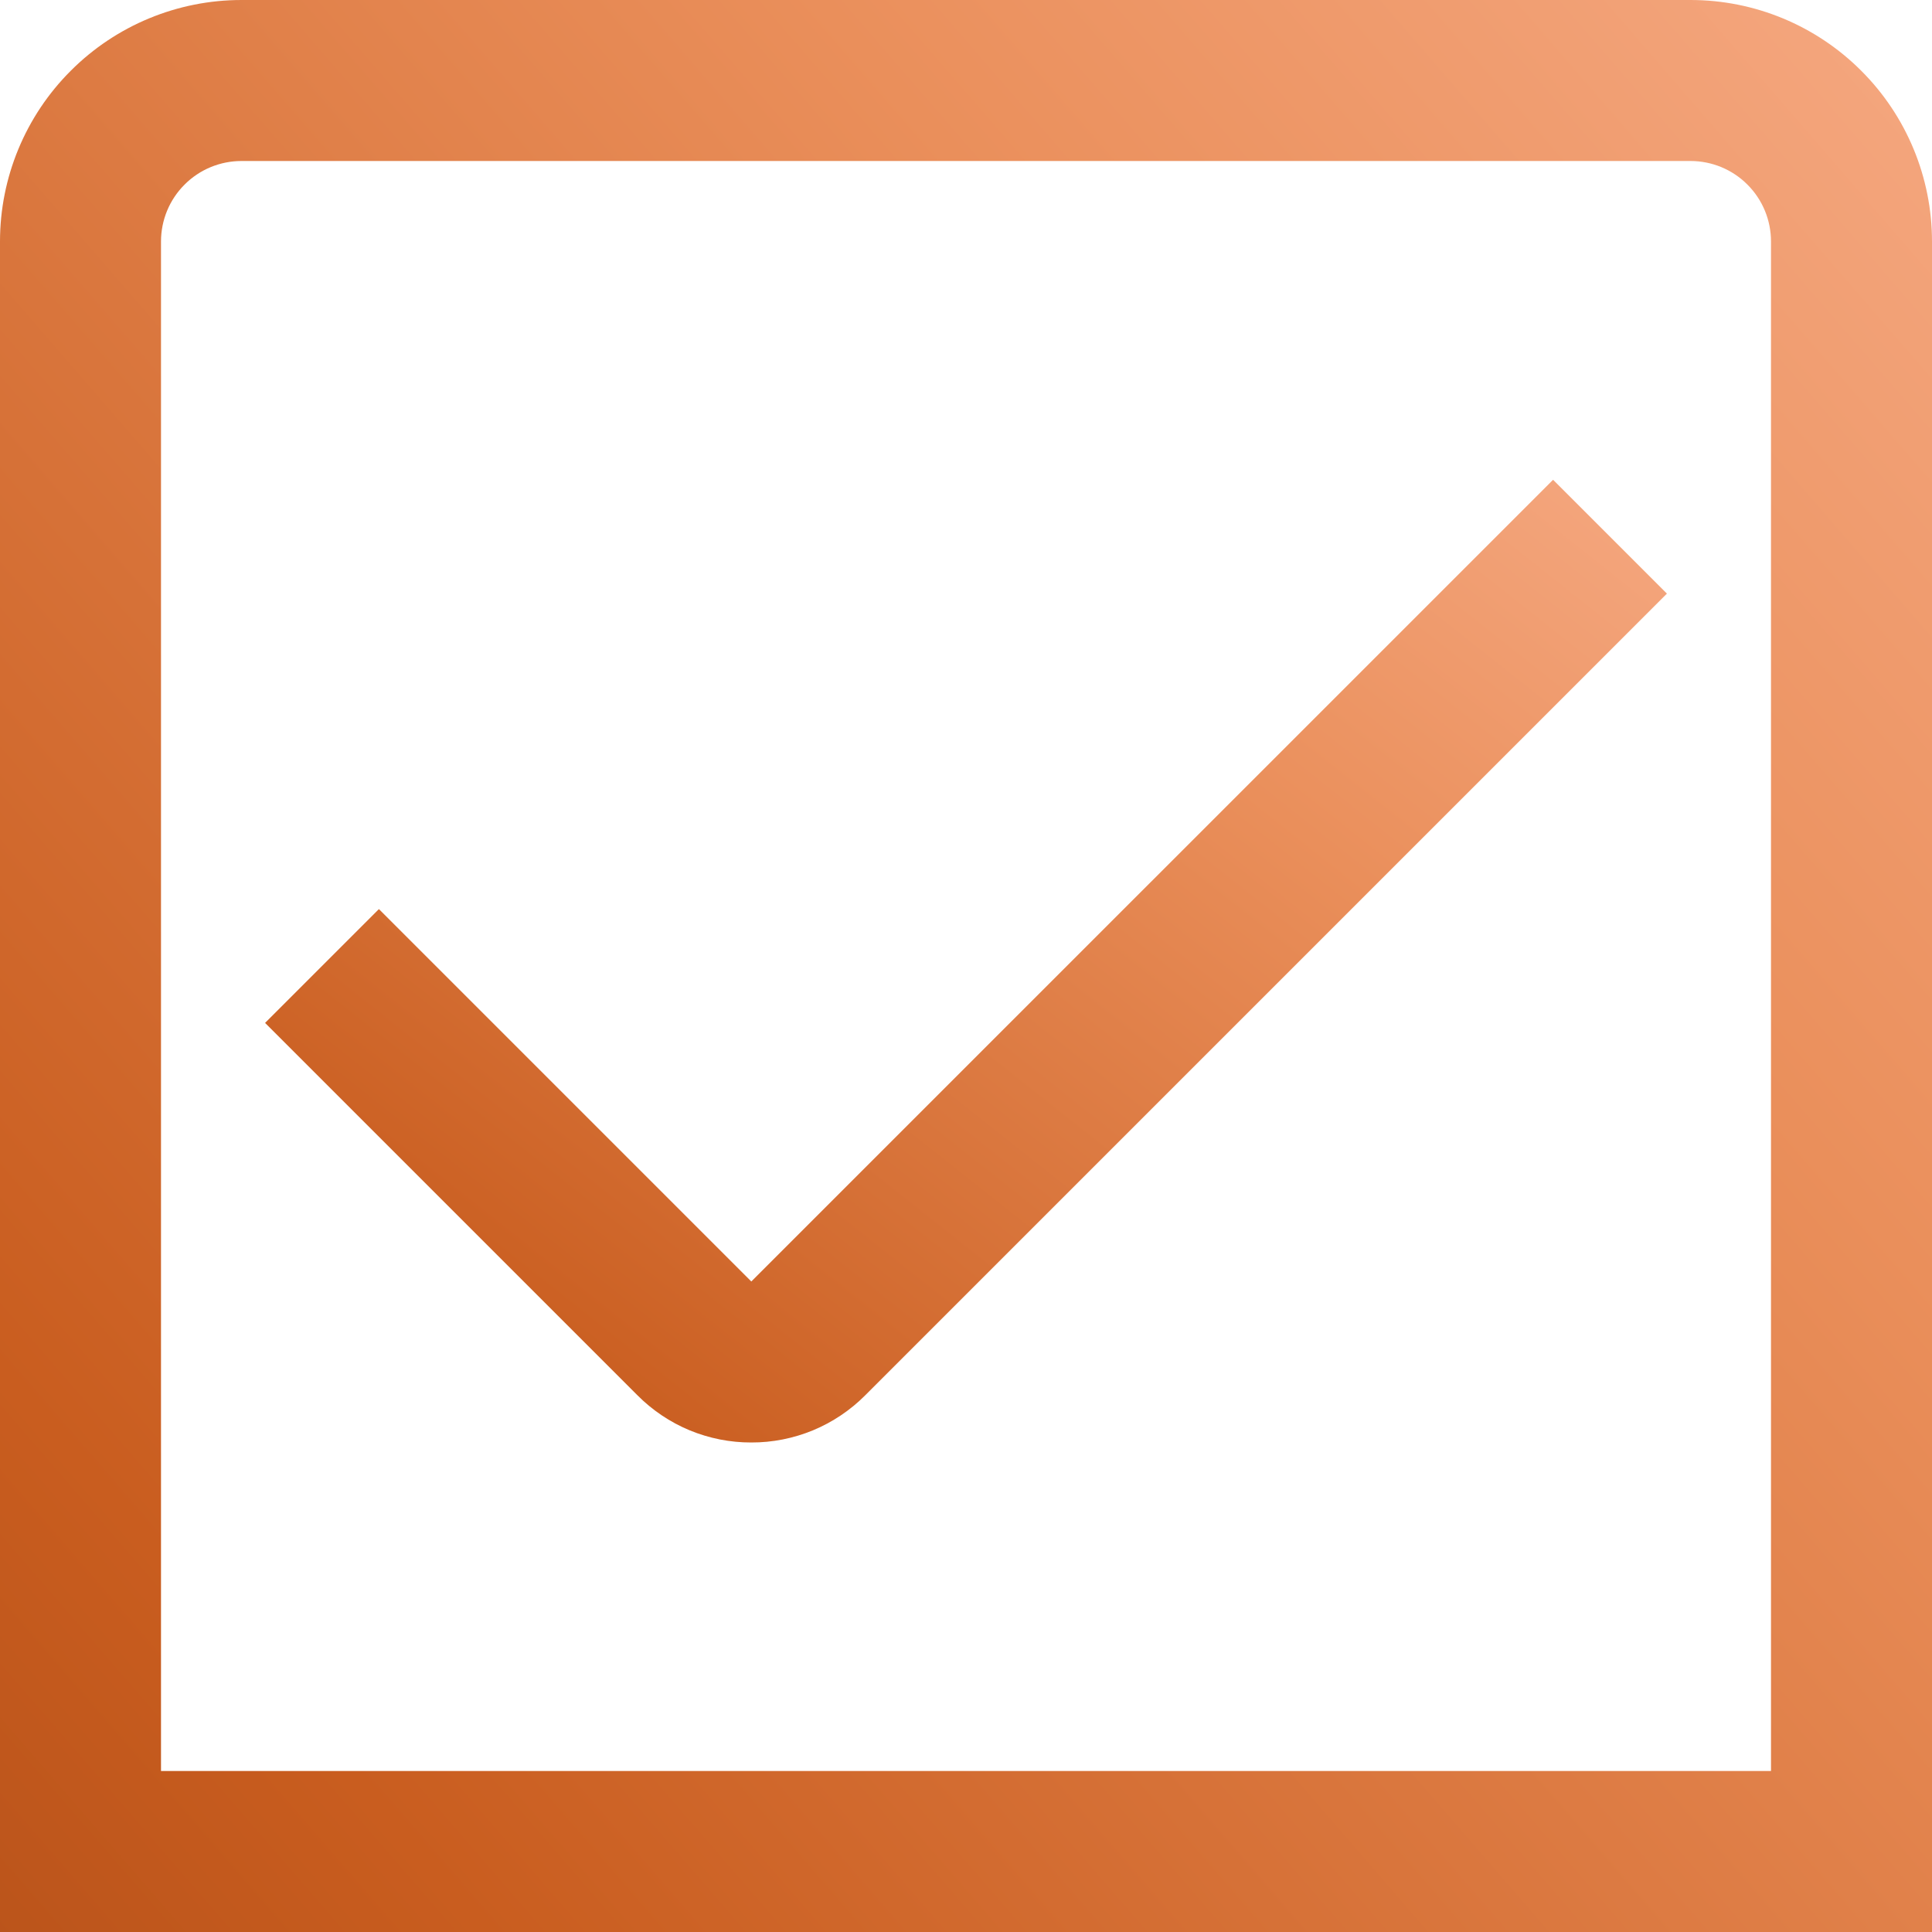 <svg width="24" height="24" viewBox="0 0 24 24" fill="none" xmlns="http://www.w3.org/2000/svg">
<path d="M24 24H0V3C0 2.204 0.316 1.441 0.879 0.879C1.441 0.316 2.204 0 3 0L21 0C21.796 0 22.559 0.316 23.121 0.879C23.684 1.441 24 2.204 24 3V24ZM2 22H22V3C22 2.735 21.895 2.48 21.707 2.293C21.52 2.105 21.265 2 21 2H3C2.735 2 2.48 2.105 2.293 2.293C2.105 2.48 2 2.735 2 3V22Z" fill="url(#paint0_linear_77_140)"/>
<path d="M9.333 17.919C9.07 17.92 8.81 17.868 8.567 17.768C8.324 17.667 8.104 17.519 7.919 17.333L3.293 12.707L4.707 11.293L9.333 15.919L19.293 5.96L20.707 7.374L10.748 17.333C10.563 17.519 10.342 17.667 10.099 17.768C9.856 17.868 9.596 17.92 9.333 17.919V17.919Z" fill="url(#paint1_linear_77_140)"/>
<defs>
<linearGradient id="paint0_linear_77_140" x1="33" y1="1.49041e-07" x2="-7.008" y2="34.656" gradientUnits="userSpaceOnUse">
<stop stop-color="#FCB899"/>
<stop offset="0.326" stop-color="#EA8F5B"/>
<stop offset="0.682" stop-color="#C95D1F"/>
<stop offset="1" stop-color="#963D10"/>
</linearGradient>
<linearGradient id="paint1_linear_77_140" x1="27.237" y1="5.96" x2="7.627" y2="30.696" gradientUnits="userSpaceOnUse">
<stop stop-color="#FCB899"/>
<stop offset="0.326" stop-color="#EA8F5B"/>
<stop offset="0.682" stop-color="#C95D1F"/>
<stop offset="1" stop-color="#963D10"/>
</linearGradient>
</defs>
</svg>
